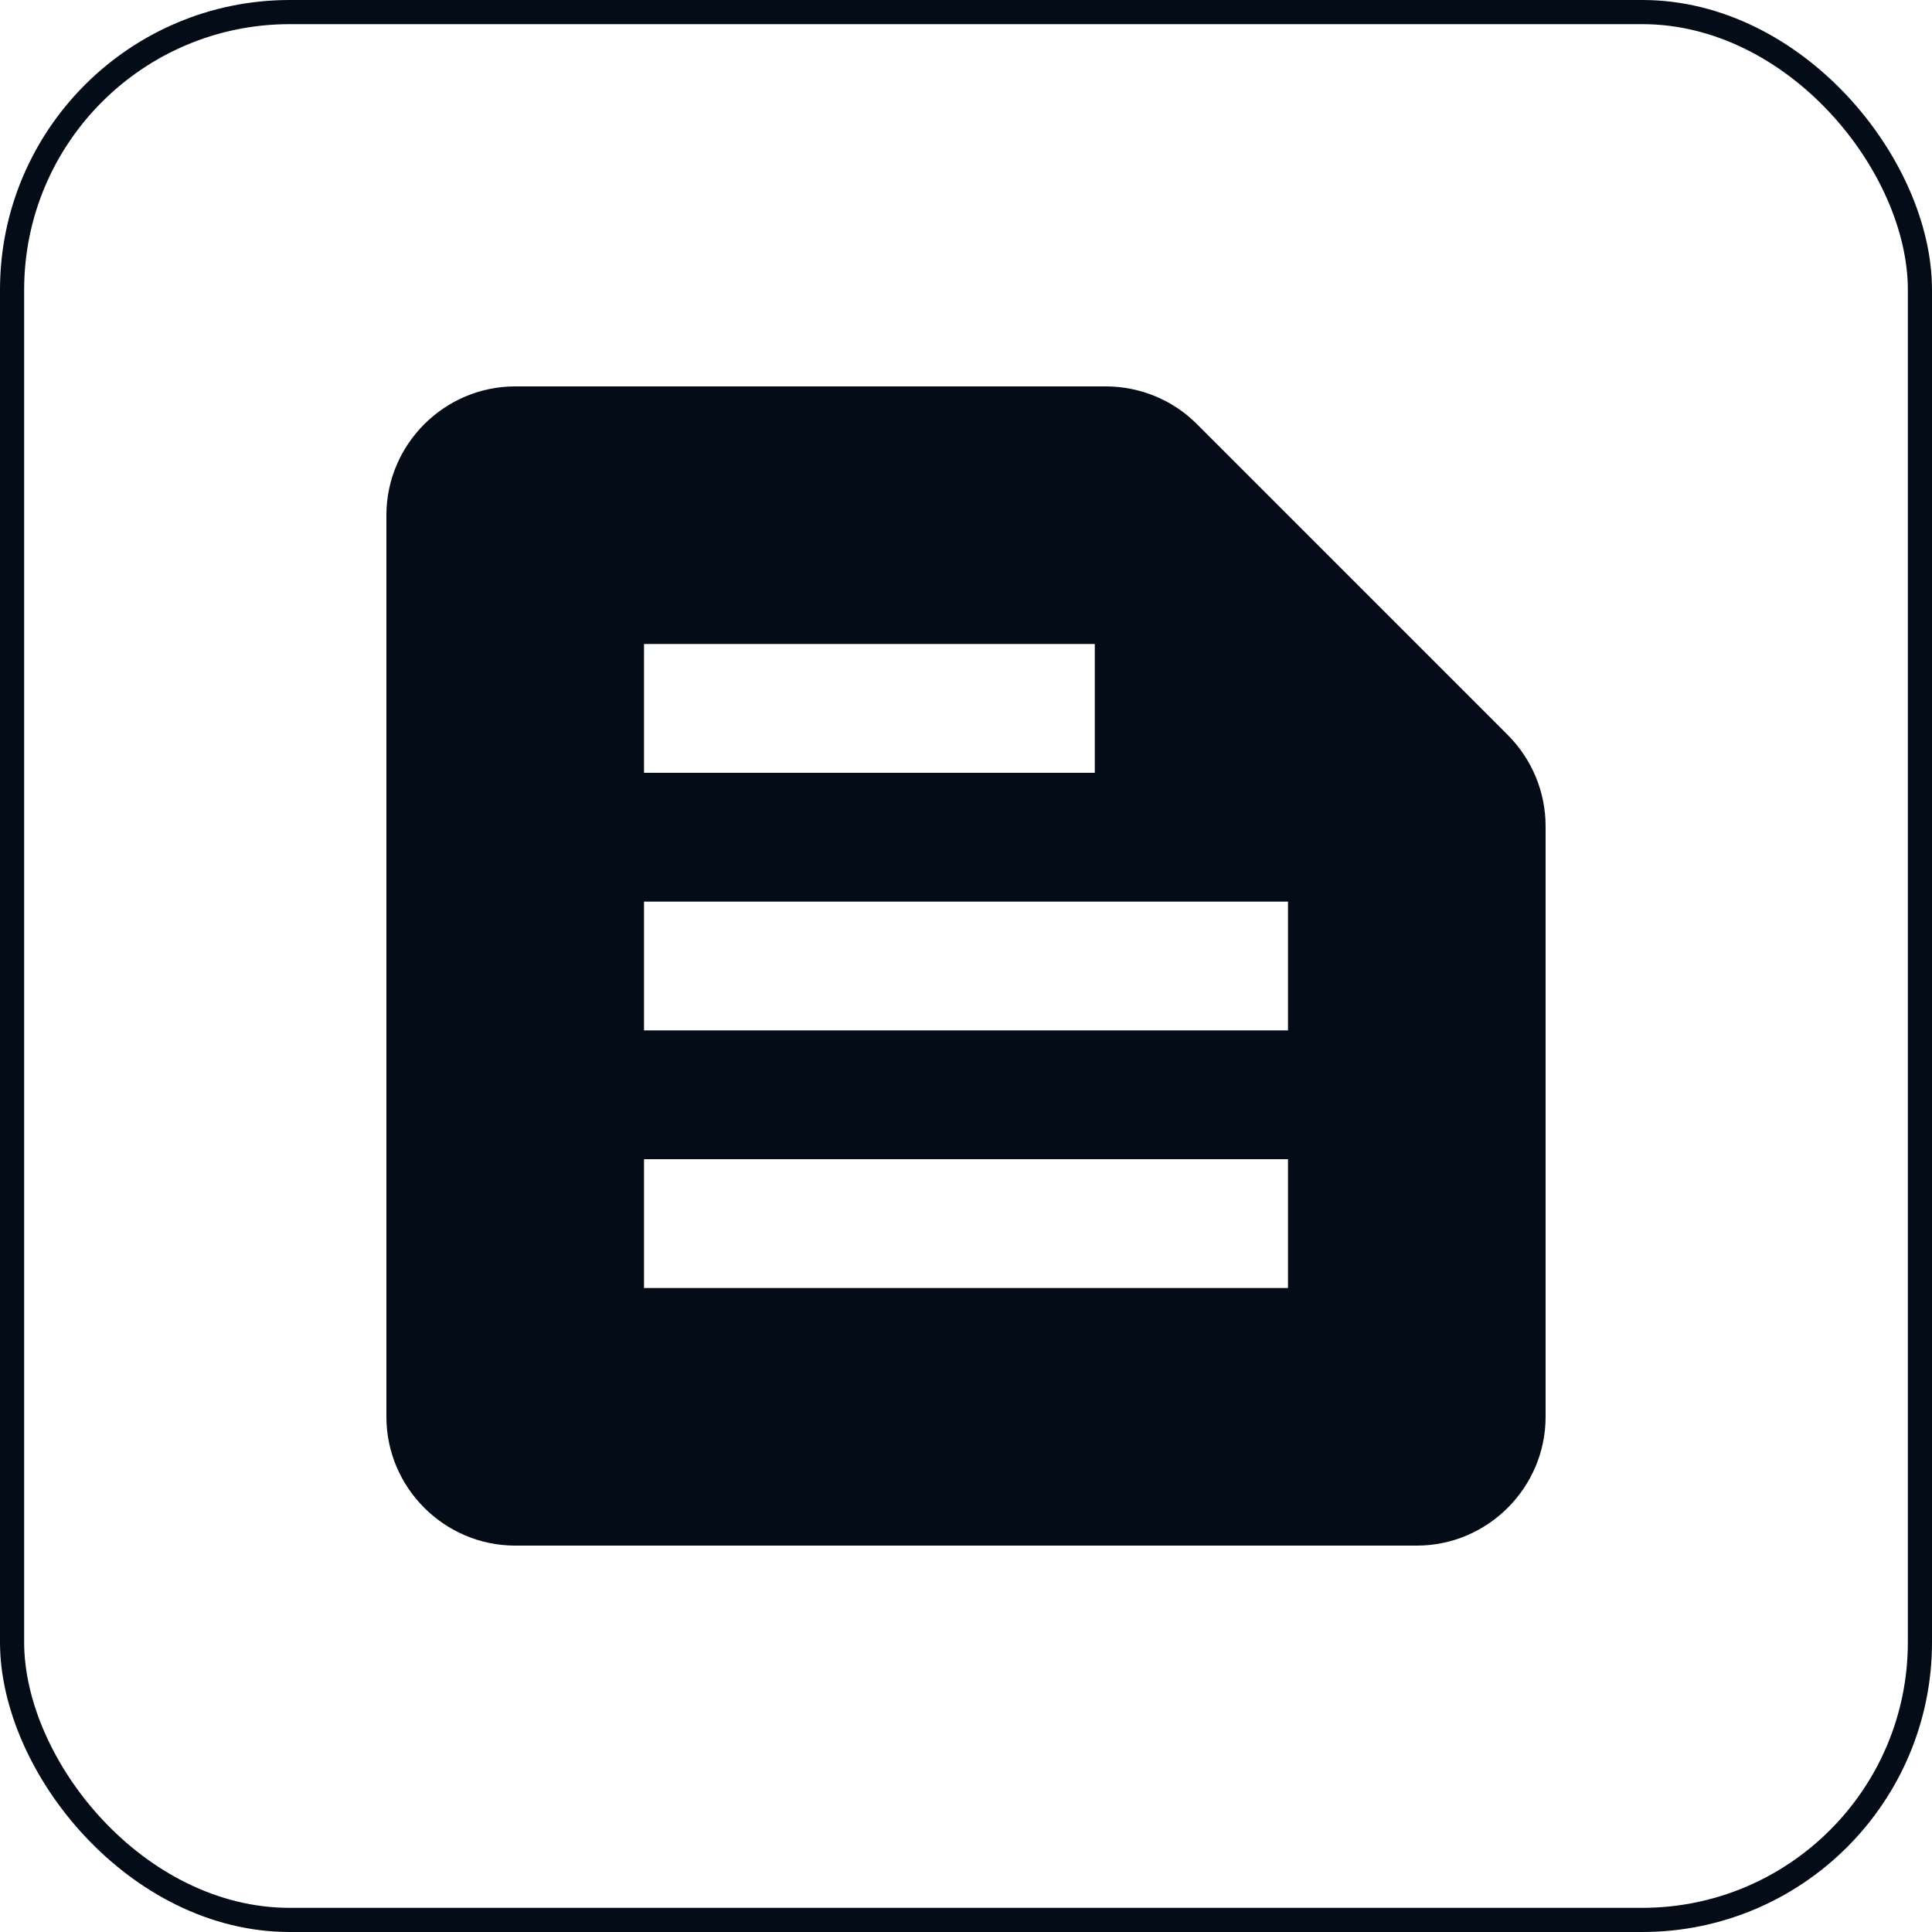 <svg width="80" height="80" viewBox="0 0 80 80" fill="none" xmlns="http://www.w3.org/2000/svg">
<g clip-path="url(#clip0_1439_19885)">
<path d="M62.427 30.427L49.547 17.547C48.56 16.56 47.2 16 45.787 16H21.333C18.4 16 16 18.4 16 21.333V58.667C16 61.6 18.4 64 21.333 64H58.667C61.6 64 64 61.6 64 58.667V34.213C64 32.8 63.44 31.44 62.427 30.427ZM26.667 26.667H45.333V32H26.667V26.667ZM53.333 53.333H26.667V48H53.333V53.333ZM53.333 42.667H26.667V37.333H53.333V42.667Z" fill="#030C17"/>
</g>
<rect x="0.5" y="0.5" width="79" height="79" rx="11.5" stroke="#030C17"/>
<defs>
<clipPath id="clip0_1439_19885">
<rect width="64" height="64" fill="white" transform="translate(8 8)"/>
</clipPath>
</defs>
</svg>
